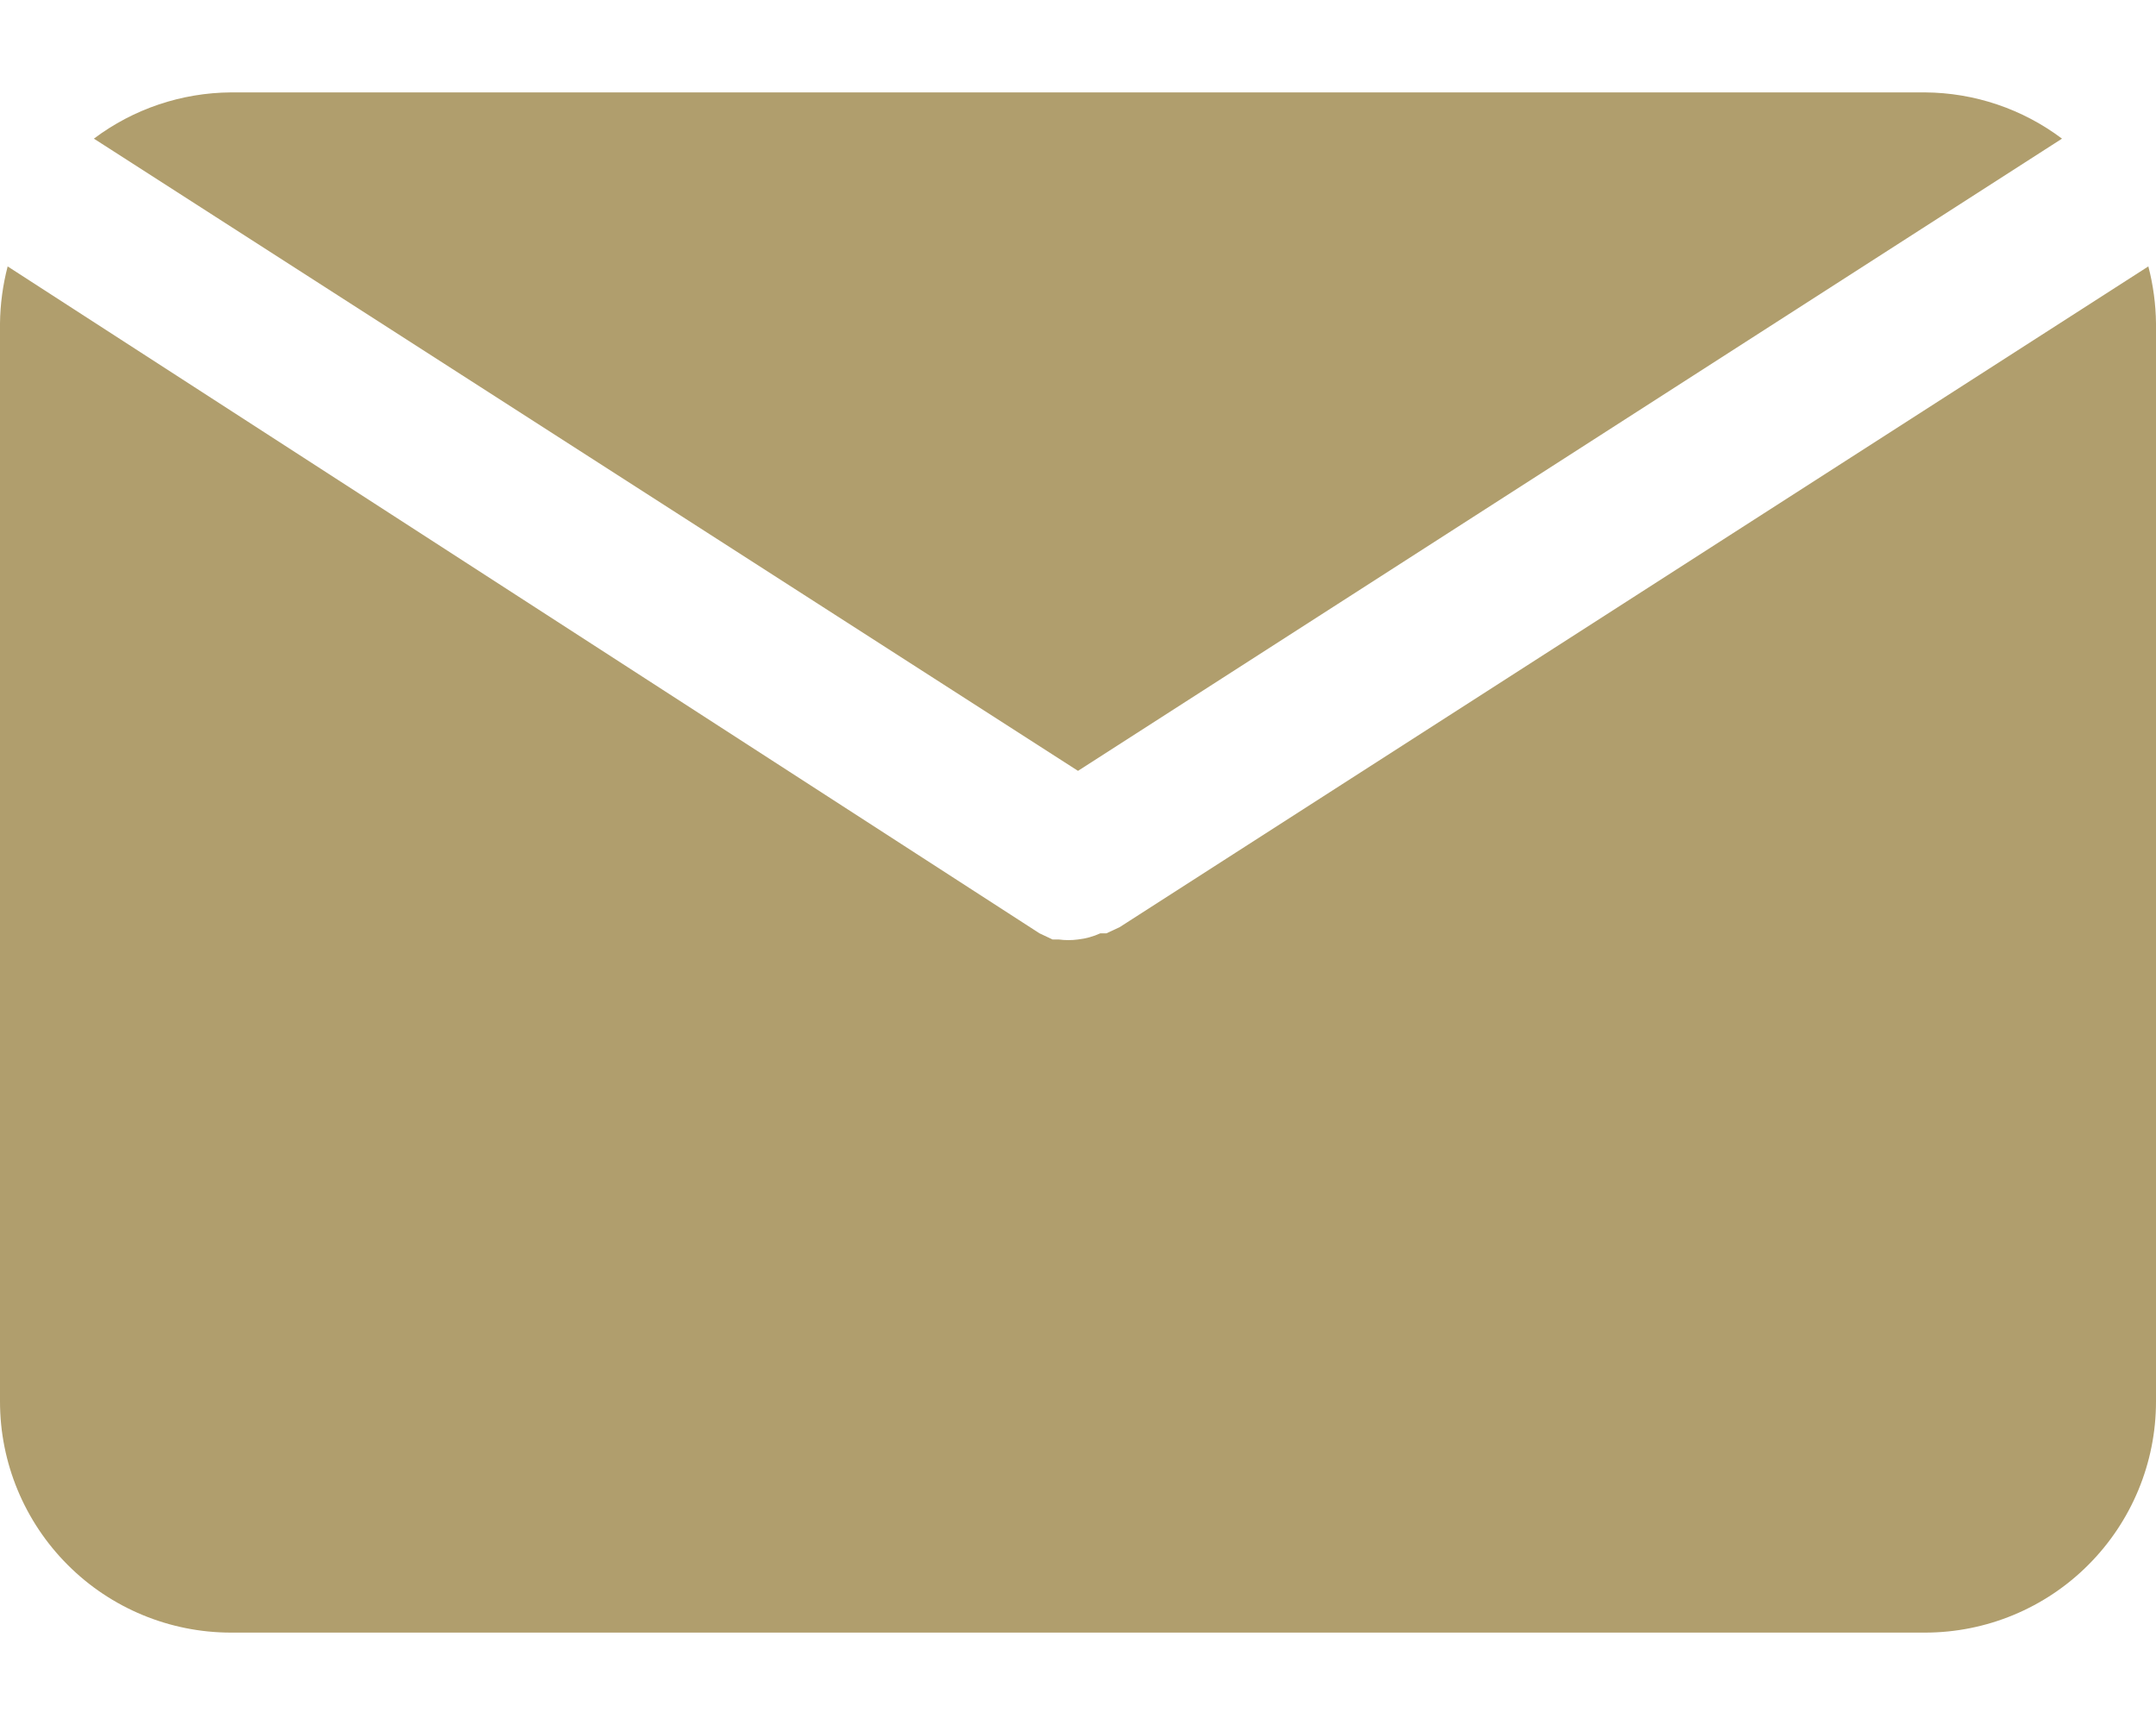 <svg width="20" height="16" viewBox="0 0 20 16" fill="none" xmlns="http://www.w3.org/2000/svg">
<path d="M10 7.15L19.128 1.286C18.761 1.01 18.316 0.86 17.857 0.857H2.143C1.684 0.86 1.238 1.01 0.871 1.286L10 7.15Z" fill="#B09E6D"/>
<path d="M10.386 8.6L10.264 8.657H10.207C10.141 8.687 10.072 8.706 10 8.714C9.941 8.722 9.881 8.722 9.821 8.714H9.764L9.643 8.657L0.071 2.471C0.026 2.644 0.002 2.822 0 3V13C0 13.568 0.226 14.113 0.628 14.515C1.029 14.917 1.575 15.143 2.143 15.143H17.857C18.425 15.143 18.971 14.917 19.372 14.515C19.774 14.113 20 13.568 20 13V3C19.998 2.822 19.974 2.644 19.929 2.471L10.386 8.6Z" fill="#B09E6D"/>
</svg>
